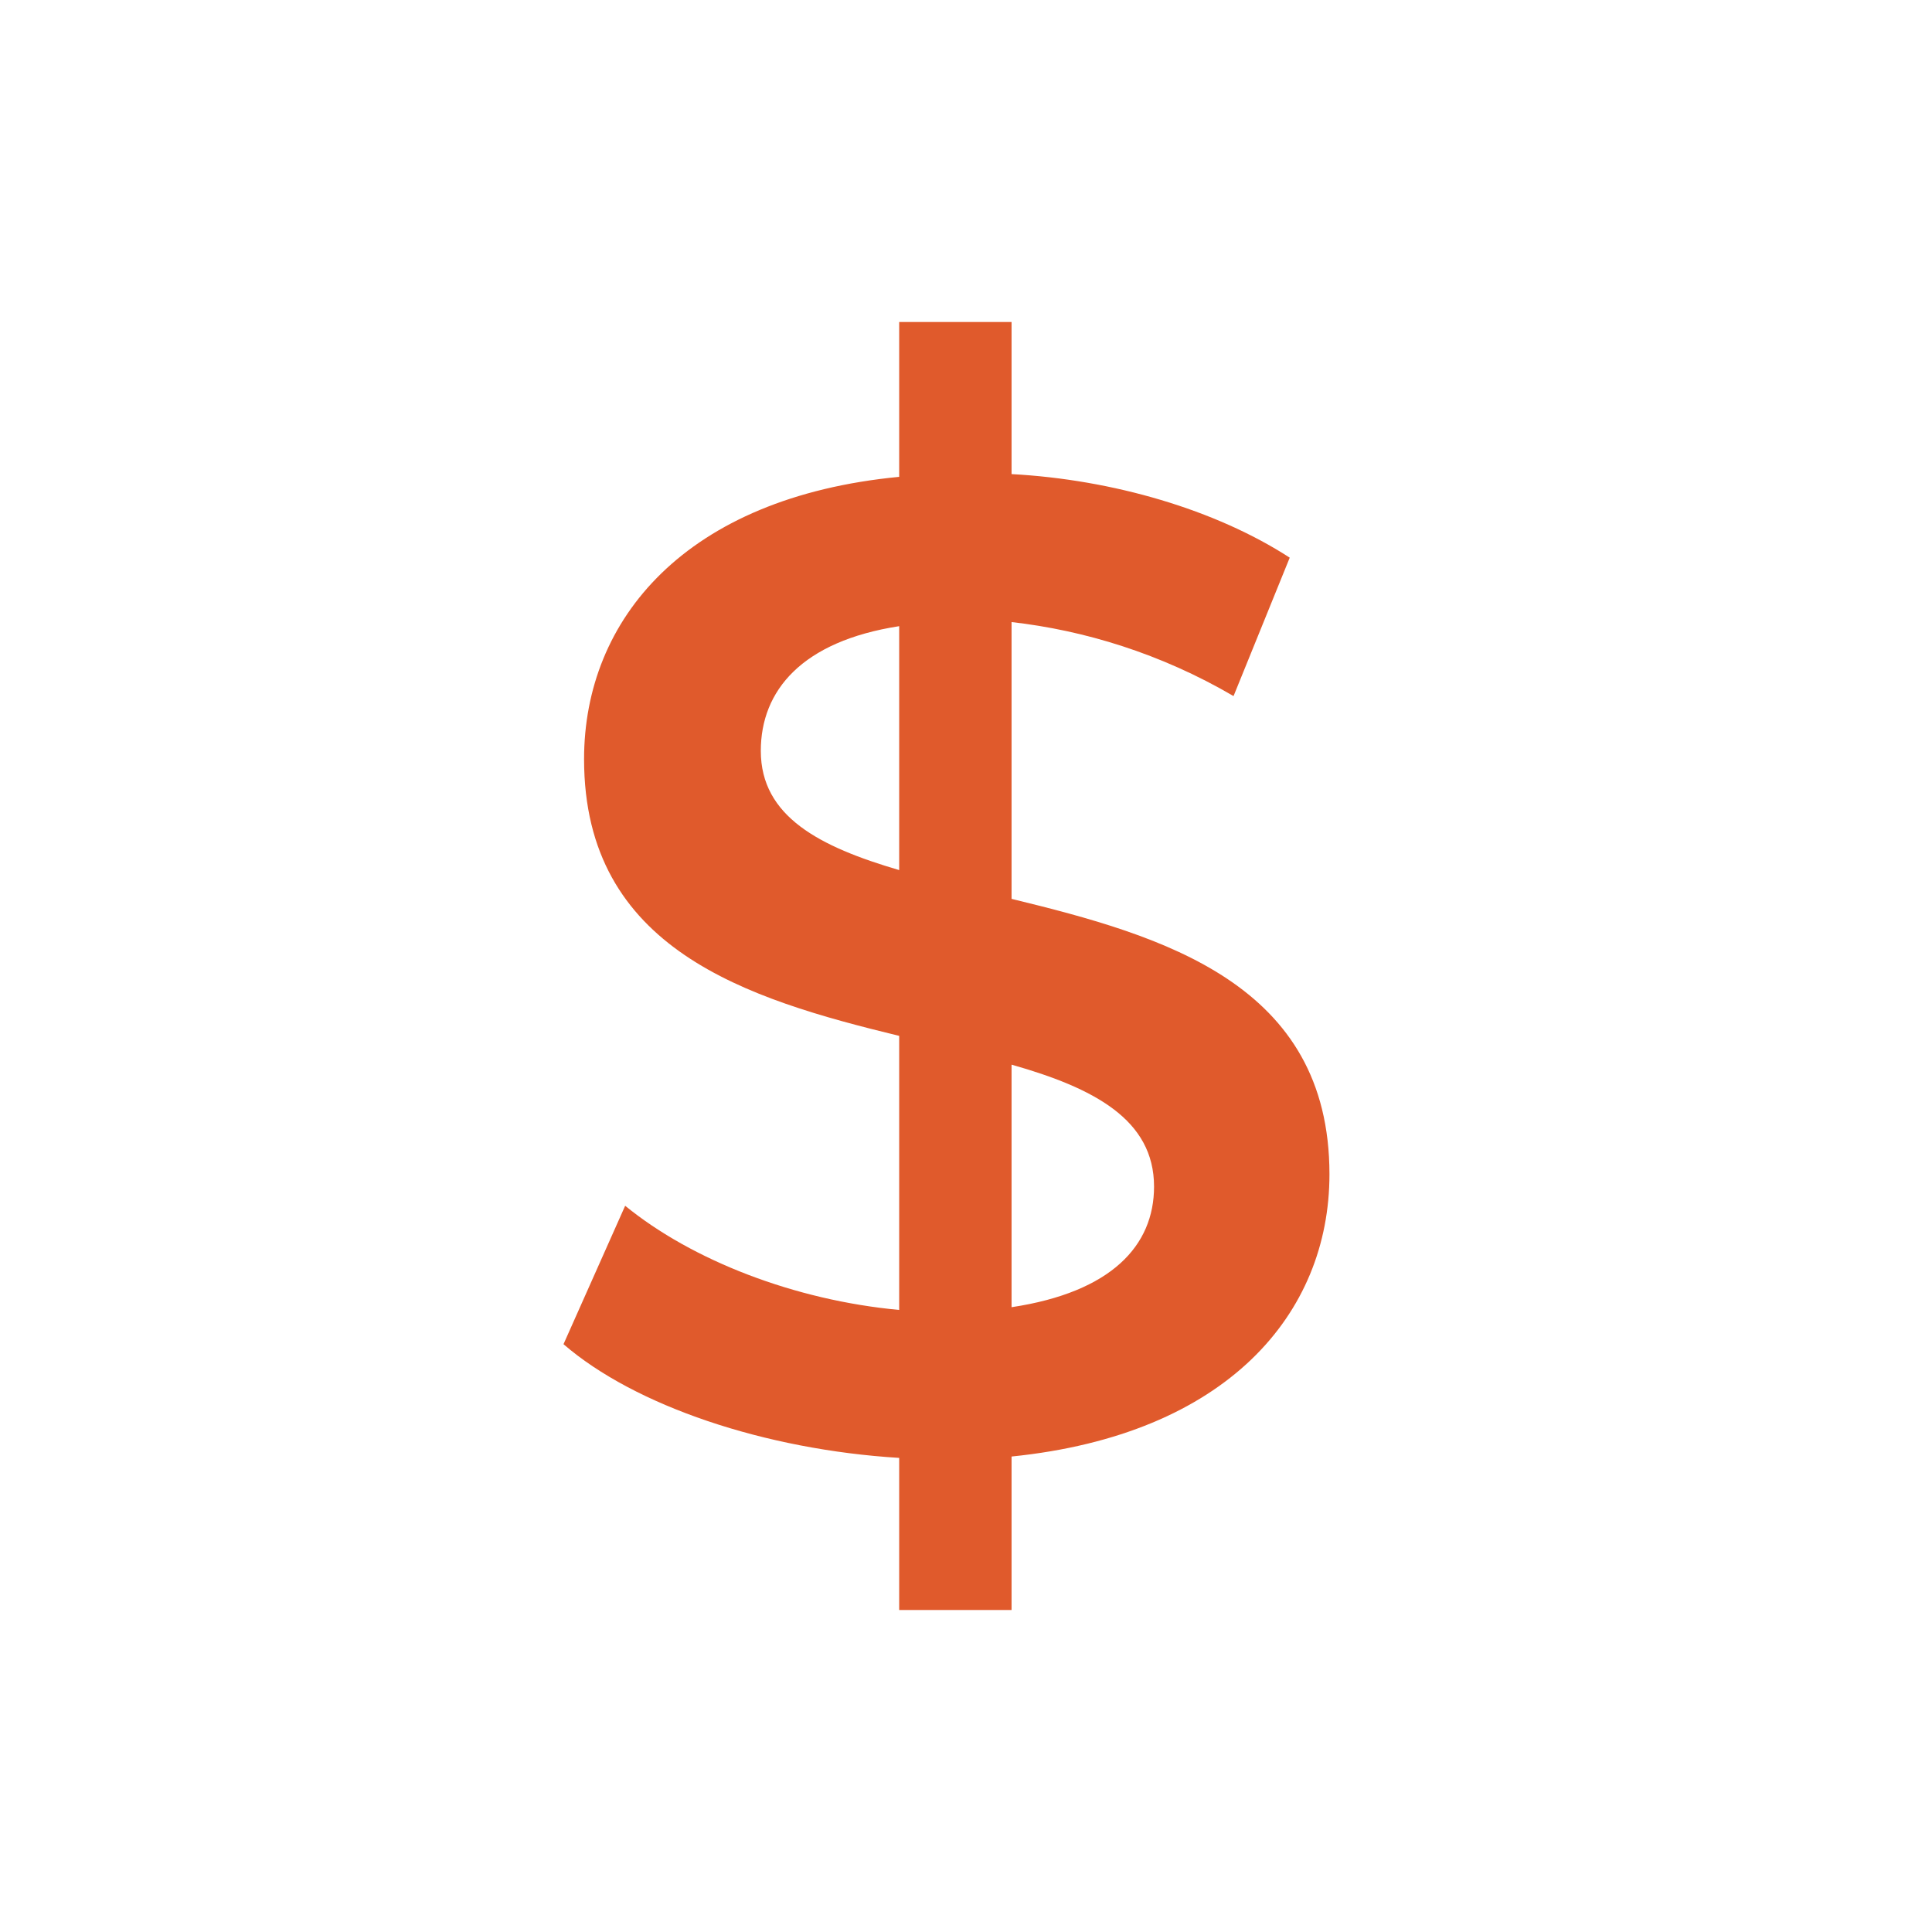 <svg width="48" height="48" viewBox="0 0 48 48" fill="none" xmlns="http://www.w3.org/2000/svg">
<path d="M33.03 29.174C33.03 24.443 28.911 23.251 25.132 22.332V15.455C26.936 15.66 28.843 16.238 30.647 17.294L32.043 13.855C30.204 12.664 27.651 11.915 25.132 11.779V8H22.34V11.847C17.03 12.357 14.511 15.387 14.511 18.86C14.511 23.591 18.562 24.817 22.34 25.736V32.545C19.753 32.306 17.2 31.319 15.532 29.957L14 33.396C15.77 34.928 19.004 36.017 22.34 36.221V40H25.132V36.187C30.477 35.643 33.03 32.647 33.03 29.174ZM18.902 18.655C18.902 17.157 19.923 15.932 22.34 15.557V21.617C20.366 21.038 18.902 20.289 18.902 18.655ZM25.132 32.477V26.451C27.174 27.03 28.672 27.813 28.672 29.481C28.672 30.945 27.617 32.102 25.132 32.477Z" fill="#E05A2C"/>
</svg>
